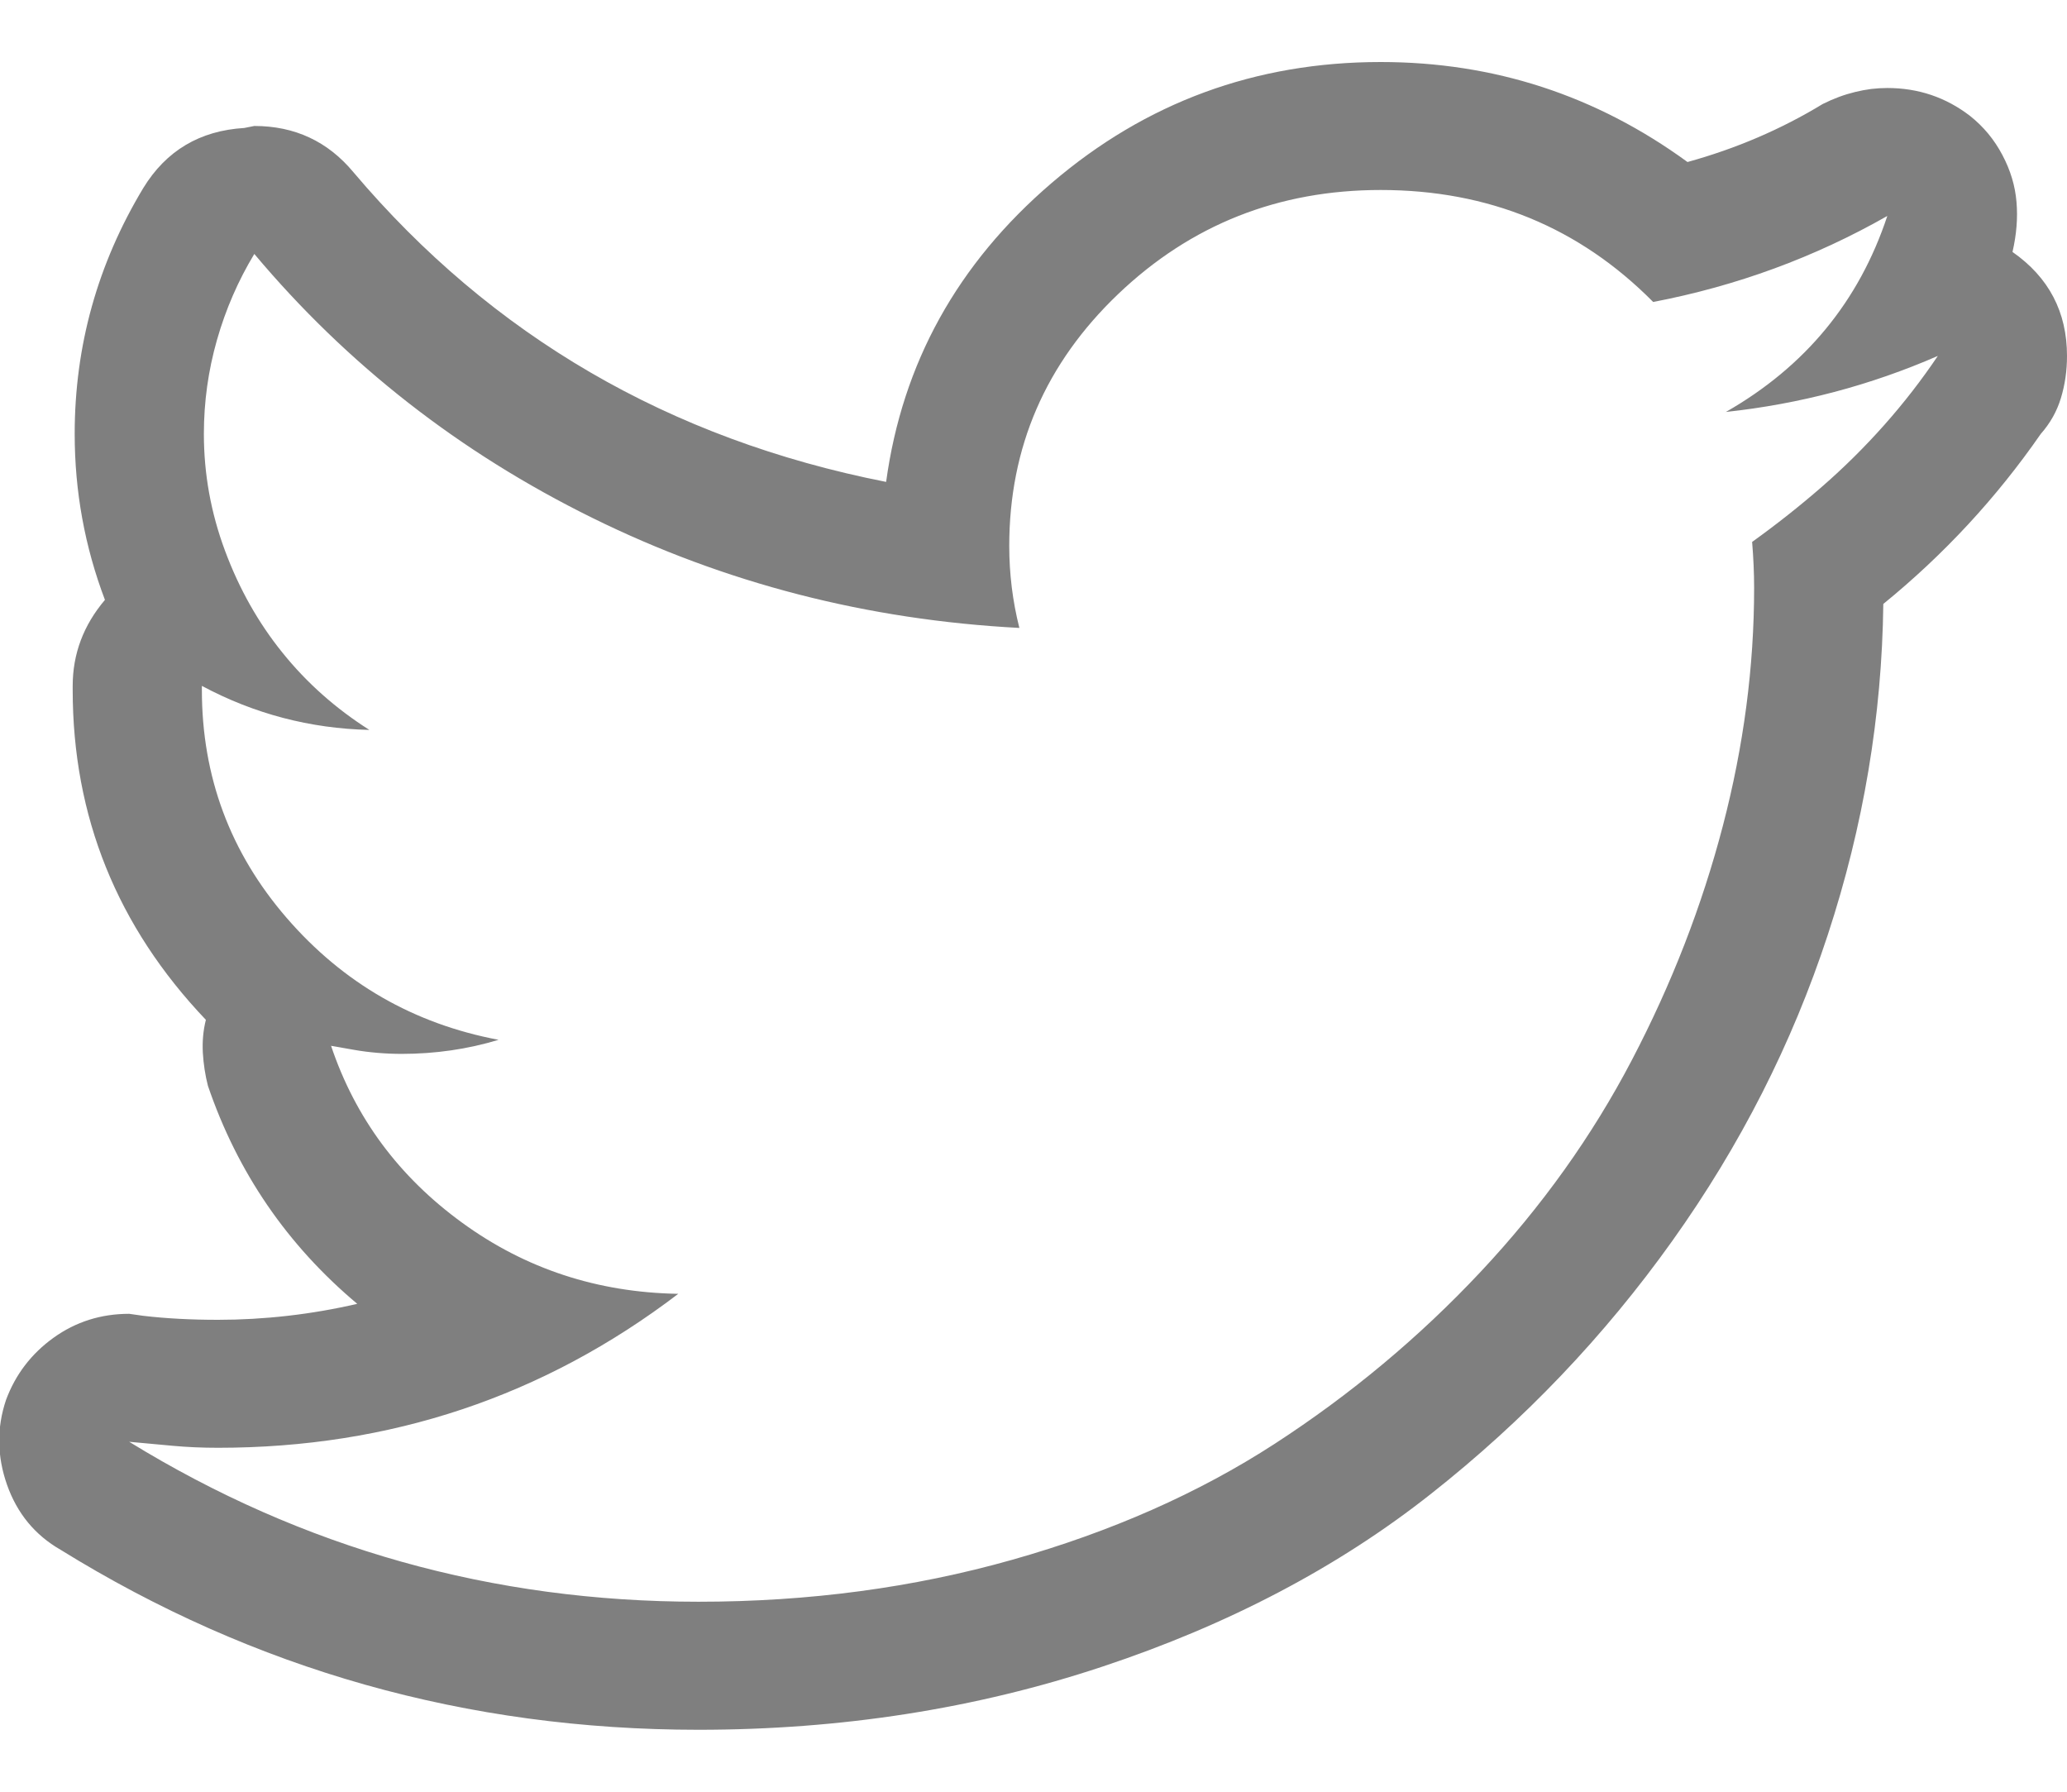 <svg width="30" height="26" viewBox="0 0 30 26" fill="none" xmlns="http://www.w3.org/2000/svg">
<path d="M20.039 2.757C21.602 2.757 22.92 3.298 23.994 4.382C25.205 4.15 26.338 3.734 27.392 3.134C26.982 4.372 26.201 5.32 25.049 5.978C26.123 5.862 27.148 5.591 28.125 5.165C27.891 5.513 27.632 5.847 27.349 6.166C27.065 6.486 26.763 6.785 26.44 7.066C26.118 7.346 25.781 7.612 25.43 7.864C25.449 8.096 25.459 8.319 25.459 8.531C25.459 9.673 25.308 10.824 25.005 11.985C24.702 13.145 24.263 14.277 23.686 15.38C23.11 16.482 22.378 17.508 21.489 18.456C20.601 19.403 19.604 20.235 18.501 20.951C17.397 21.667 16.128 22.228 14.692 22.634C13.257 23.04 11.738 23.243 10.137 23.243C7.148 23.243 4.394 22.47 1.875 20.922C2.09 20.941 2.3 20.961 2.505 20.98C2.71 20.999 2.93 21.009 3.164 21.009C5.664 21.009 7.891 20.264 9.844 18.775C8.672 18.755 7.627 18.412 6.709 17.744C5.791 17.077 5.156 16.221 4.805 15.176C4.922 15.196 5.034 15.215 5.142 15.235C5.249 15.254 5.361 15.268 5.478 15.278C5.596 15.288 5.713 15.293 5.83 15.293C6.318 15.293 6.787 15.225 7.236 15.089C6.006 14.857 4.98 14.267 4.16 13.319C3.34 12.371 2.93 11.269 2.93 10.011V9.953C3.691 10.36 4.502 10.572 5.361 10.592C4.873 10.282 4.453 9.91 4.102 9.474C3.75 9.039 3.472 8.546 3.267 7.995C3.061 7.443 2.959 6.877 2.959 6.297C2.959 5.833 3.022 5.378 3.149 4.933C3.276 4.488 3.457 4.072 3.691 3.685C5.039 5.291 6.675 6.568 8.599 7.516C10.522 8.464 12.588 8.996 14.795 9.112C14.697 8.725 14.648 8.328 14.648 7.922C14.648 6.49 15.176 5.272 16.23 4.266C17.285 3.26 18.555 2.757 20.039 2.757ZM20.039 0.9C18.223 0.9 16.631 1.485 15.264 2.655C13.896 3.826 13.096 5.272 12.861 6.993C9.717 6.374 7.139 4.875 5.127 2.496C4.756 2.051 4.277 1.828 3.691 1.828L3.545 1.857C2.9 1.896 2.412 2.186 2.08 2.728C1.416 3.83 1.084 5.02 1.084 6.297C1.084 7.129 1.23 7.932 1.523 8.705C1.211 9.073 1.055 9.489 1.055 9.953V10.011C1.055 11.849 1.699 13.445 2.988 14.799C2.949 14.954 2.935 15.114 2.944 15.278C2.954 15.442 2.978 15.602 3.018 15.757C3.447 17.014 4.17 18.069 5.185 18.92C4.853 18.997 4.517 19.055 4.175 19.094C3.833 19.133 3.496 19.152 3.164 19.152C2.773 19.152 2.412 19.133 2.08 19.094L1.875 19.065C1.465 19.065 1.099 19.181 0.776 19.413C0.454 19.645 0.225 19.945 0.088 20.313C-0.049 20.719 -0.044 21.13 0.102 21.546C0.249 21.962 0.508 22.276 0.879 22.489C3.691 24.23 6.777 25.101 10.137 25.101C12.207 25.101 14.16 24.796 15.996 24.186C17.832 23.577 19.424 22.74 20.771 21.676C22.119 20.613 23.286 19.389 24.272 18.006C25.259 16.622 26.011 15.143 26.528 13.566C27.046 11.989 27.314 10.389 27.334 8.764C28.213 8.048 28.975 7.226 29.619 6.297C29.756 6.142 29.854 5.968 29.912 5.775C29.971 5.581 30 5.378 30 5.165C30 4.527 29.736 4.024 29.209 3.656C29.267 3.405 29.287 3.163 29.267 2.931C29.248 2.699 29.18 2.471 29.062 2.249C28.945 2.027 28.789 1.838 28.594 1.683C28.242 1.412 27.842 1.277 27.392 1.277C27.314 1.277 27.236 1.282 27.158 1.291C27.08 1.301 27.002 1.316 26.924 1.335C26.846 1.354 26.767 1.378 26.689 1.407C26.611 1.436 26.533 1.47 26.455 1.509C25.85 1.877 25.195 2.157 24.492 2.351C23.164 1.383 21.68 0.9 20.039 0.9Z" fill="black" fill-opacity="0.5"/>
</svg>
